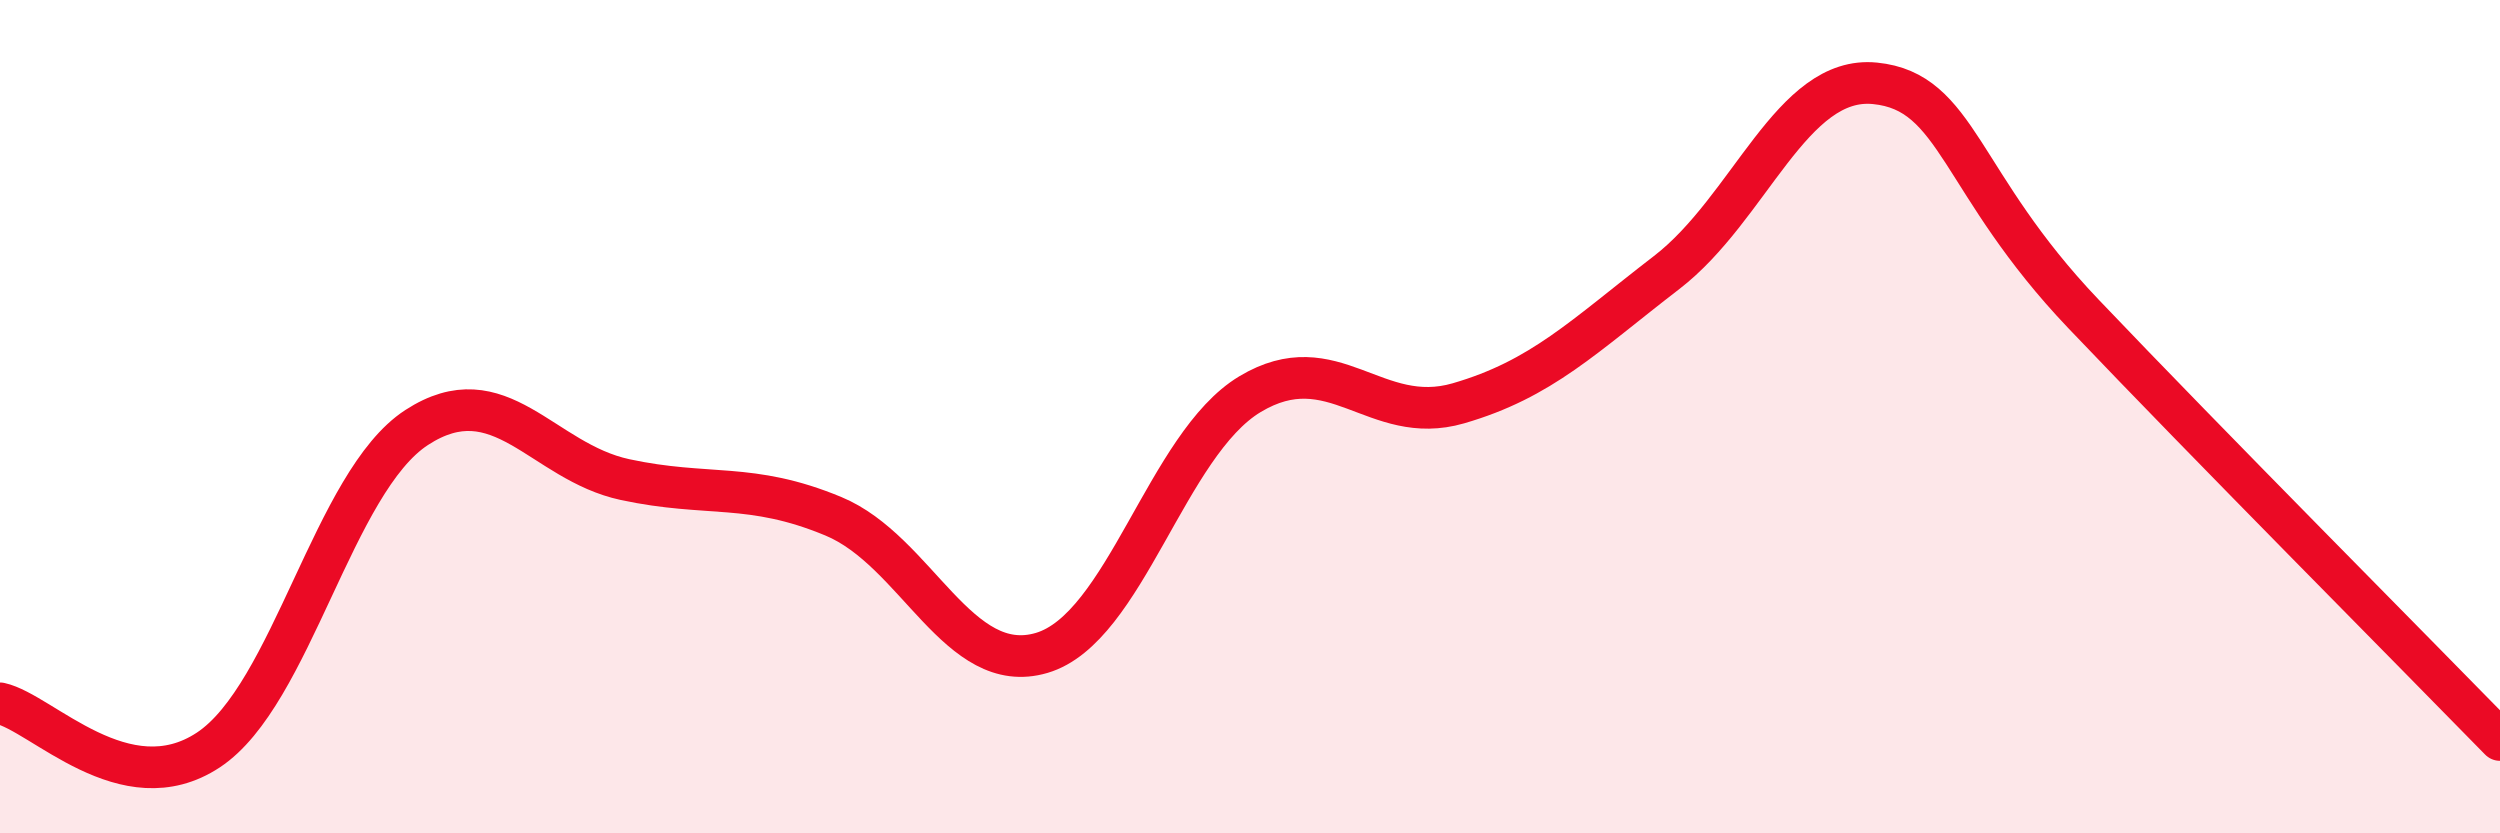 
    <svg width="60" height="20" viewBox="0 0 60 20" xmlns="http://www.w3.org/2000/svg">
      <path
        d="M 0,16.88 C 1,17.1 3,19.32 5,18 C 7,16.68 8,11.56 10,10.26 C 12,8.96 13,11.08 15,11.51 C 17,11.94 18,11.56 20,12.39 C 22,13.22 23,16.26 25,15.67 C 27,15.08 28,10.66 30,9.46 C 32,8.26 33,10.26 35,9.68 C 37,9.1 38,8.08 40,6.54 C 42,5 43,1.8 45,2 C 47,2.2 47,4.38 50,7.53 C 53,10.68 58,15.71 60,17.76L60 20L0 20Z"
        fill="#EB0A25"
        opacity="0.1"
        stroke-linecap="round"
        stroke-linejoin="round"
      />
      <path
        d="M 0,16.88 C 1,17.1 3,19.32 5,18 C 7,16.68 8,11.56 10,10.26 C 12,8.96 13,11.08 15,11.51 C 17,11.94 18,11.56 20,12.39 C 22,13.22 23,16.26 25,15.67 C 27,15.08 28,10.66 30,9.46 C 32,8.26 33,10.26 35,9.68 C 37,9.1 38,8.08 40,6.54 C 42,5 43,1.8 45,2 C 47,2.2 47,4.38 50,7.53 C 53,10.68 58,15.71 60,17.76"
        stroke="#EB0A25"
        stroke-width="1"
        fill="none"
        stroke-linecap="round"
        stroke-linejoin="round"
      />
    </svg>
  